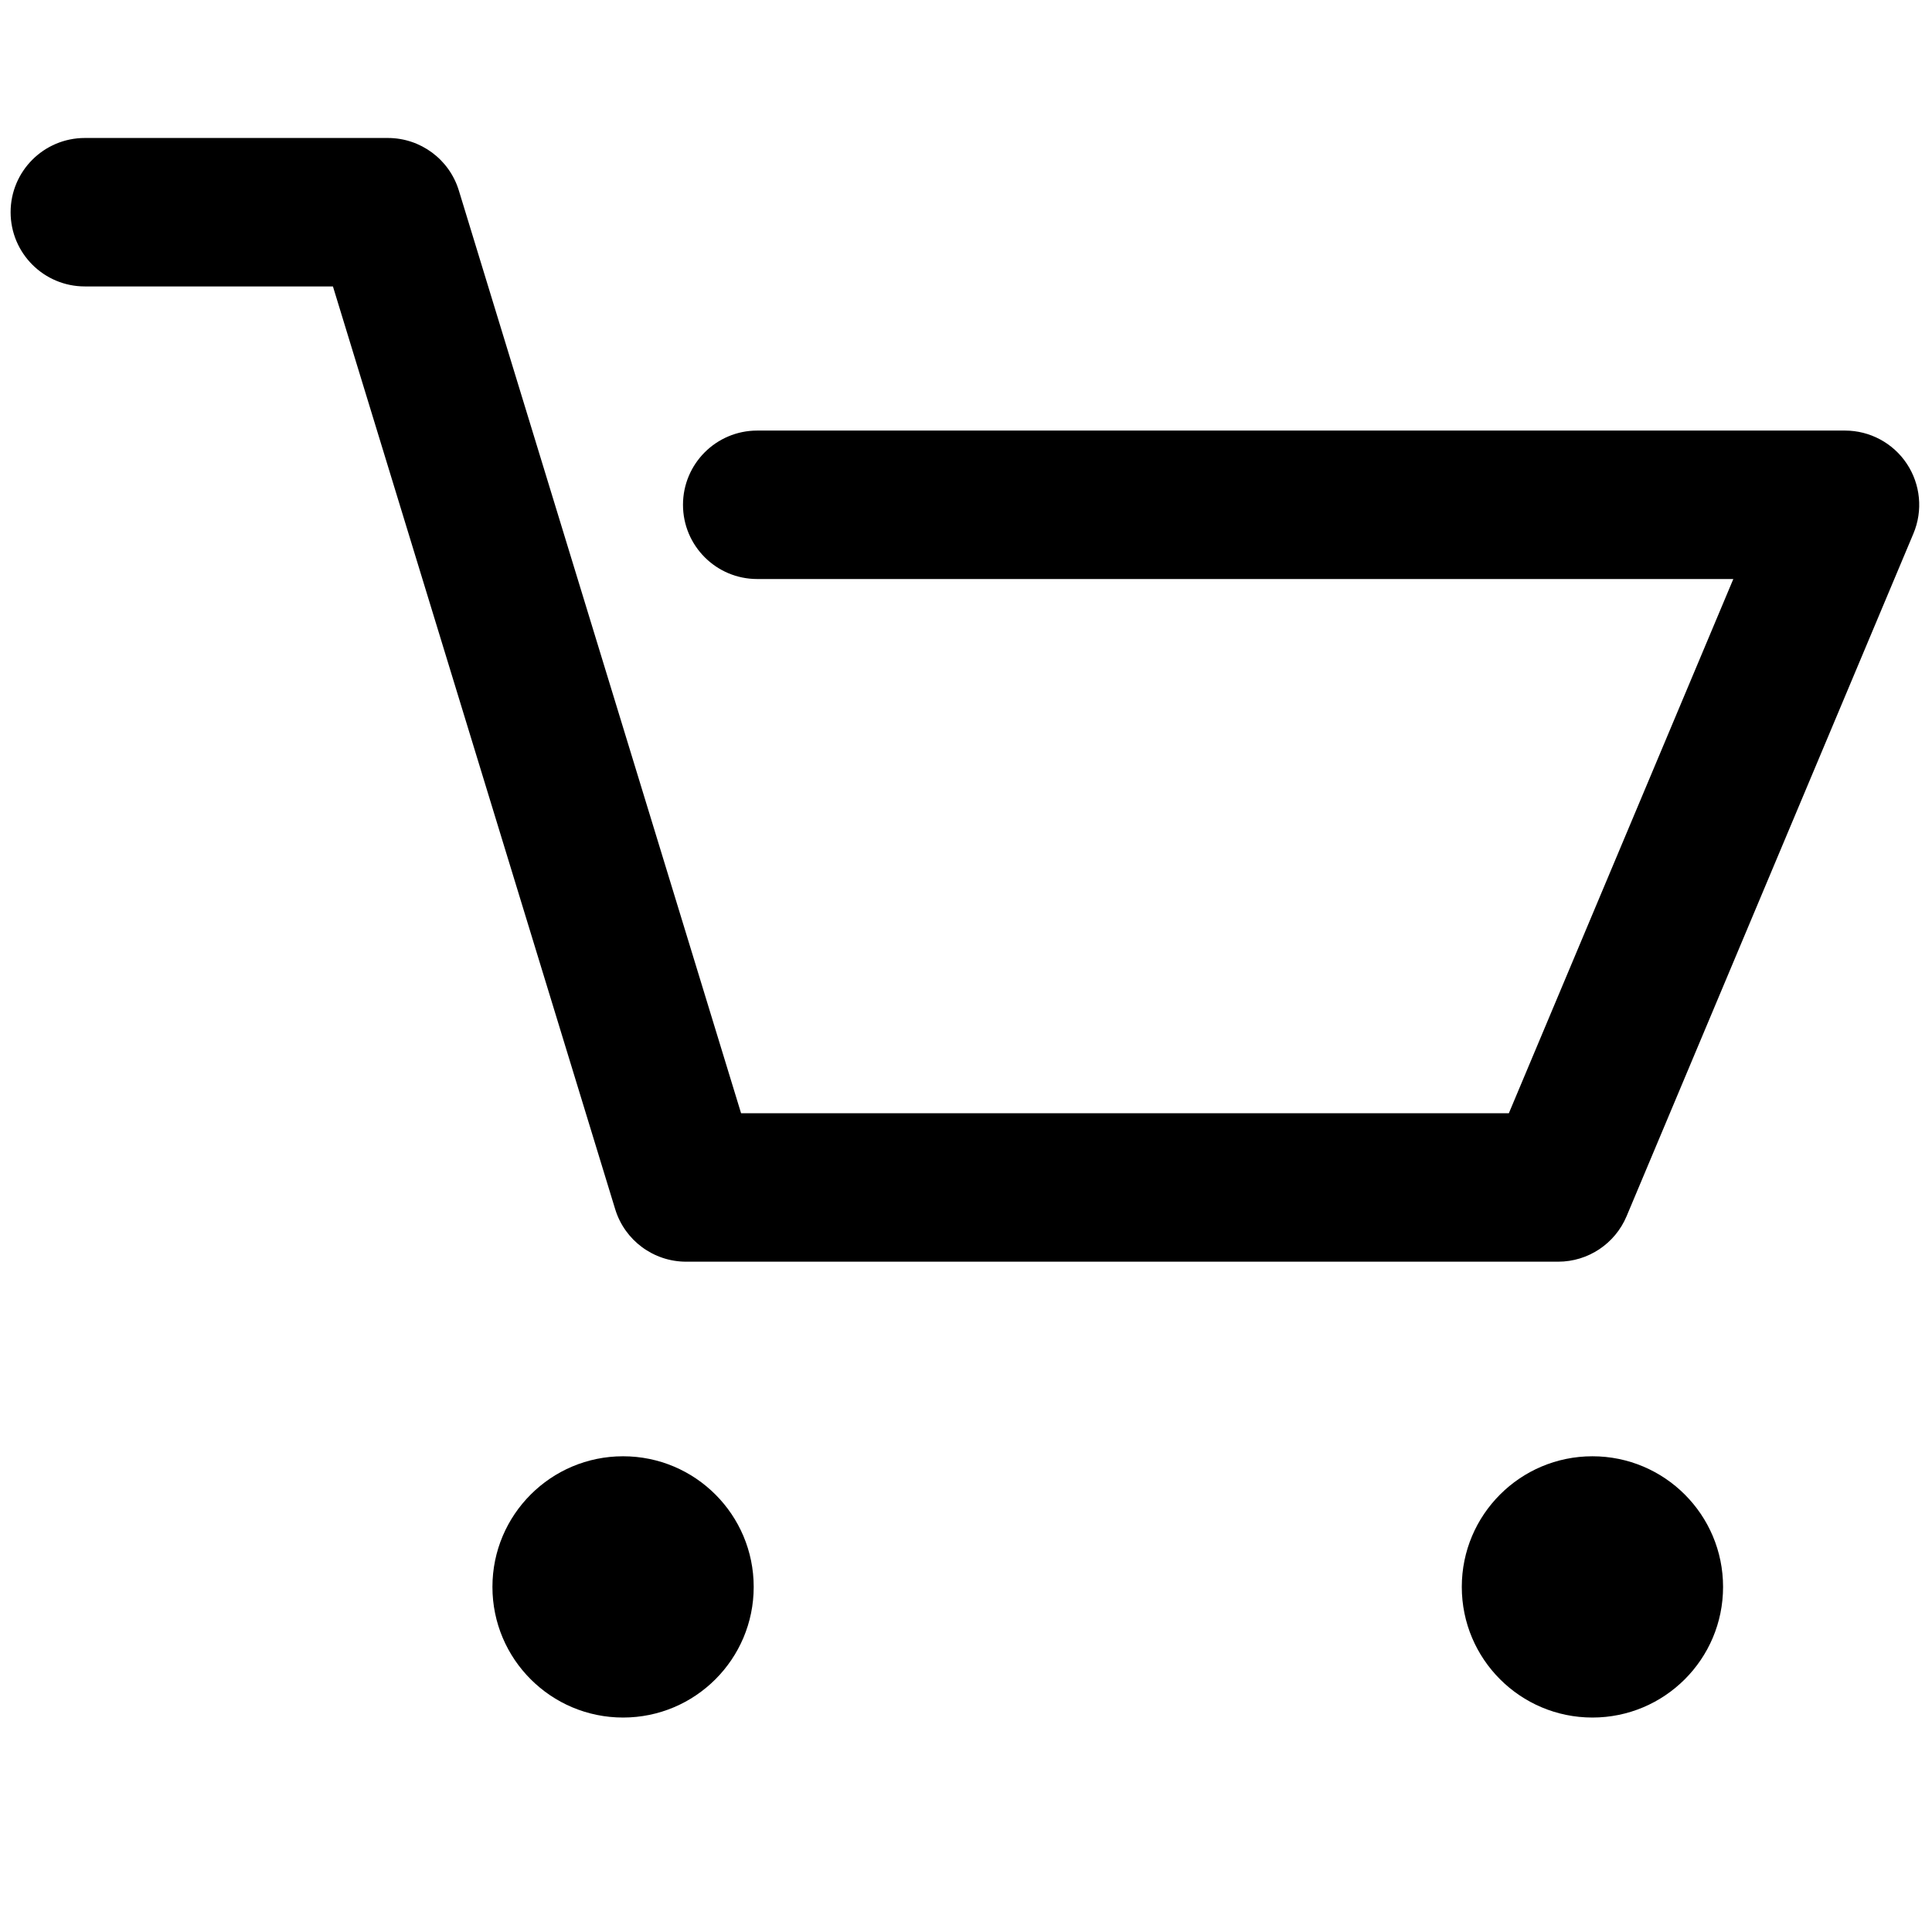 <svg width="256" height="256" viewBox="0 0 256 256" fill="none" xmlns="http://www.w3.org/2000/svg">
<path d="M206.466 167.18H90.919C86.594 167.18 82.778 164.356 81.514 160.219L44.115 37.953H11.241C5.81 37.953 1.406 33.55 1.406 28.118C1.406 22.687 5.81 18.283 11.241 18.283H51.393C55.718 18.283 59.534 21.108 60.798 25.241L98.197 147.51H199.93L229.674 76.723H100.335C94.903 76.723 90.5 72.32 90.5 66.888C90.5 61.456 94.903 57.053 100.335 57.053H244.471C247.765 57.053 250.842 58.703 252.662 61.445C254.483 64.188 254.815 67.661 253.539 70.698L215.531 161.155C213.997 164.805 210.425 167.18 206.466 167.18Z" fill="black"/>
<path d="M82.56 227.583C92.119 227.583 99.869 219.834 99.869 210.274C99.869 200.714 92.119 192.964 82.56 192.964C73 192.964 65.25 200.714 65.25 210.274C65.25 219.834 73 227.583 82.56 227.583Z" fill="black"/>
<path d="M211.005 227.583C220.565 227.583 228.315 219.834 228.315 210.274C228.315 200.714 220.565 192.964 211.005 192.964C201.445 192.964 193.695 200.714 193.695 210.274C193.695 219.834 201.445 227.583 211.005 227.583Z" fill="black"/>
</svg>
